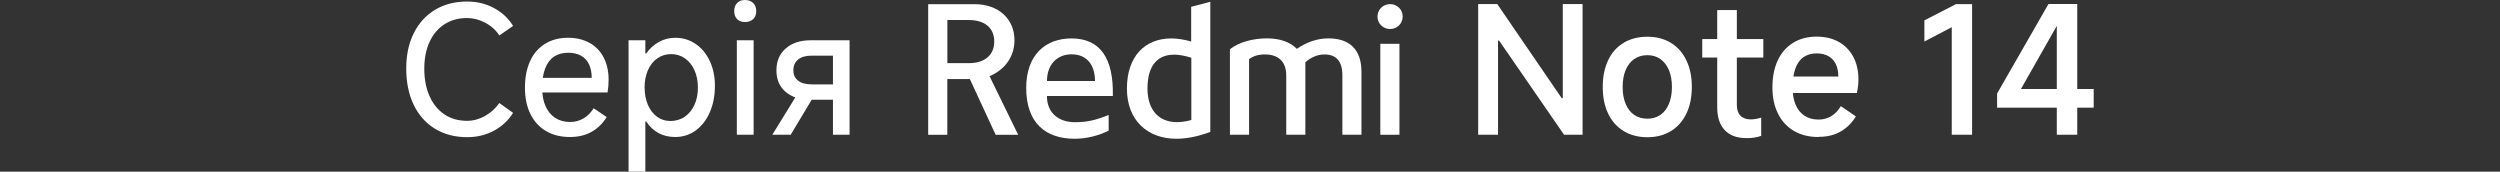 <?xml version="1.0" encoding="UTF-8"?><svg id="a" xmlns="http://www.w3.org/2000/svg" width="456" height="31.31" viewBox="0 0 456 31.31"><rect x="0" y="0" width="456" height="31.31" fill="#333333" stroke="none"/><path d="m269.62,24.57V.74h3.48l11.76,17.17h.19V.74h3.61v23.83h-3.38l-11.85-17.17h-.19v17.17h-3.61Z" style="fill:#fff;"/><path d="m300.48,25.03c-1.65,0-3.1-.38-4.33-1.13-1.23-.75-2.18-1.81-2.83-3.19-.66-1.37-.98-3-.98-4.86s.33-3.46.98-4.85,1.6-2.45,2.83-3.19c1.23-.74,2.68-1.11,4.33-1.11s3.06.37,4.28,1.11c1.22.74,2.17,1.8,2.83,3.19.67,1.38,1,3,1,4.85s-.33,3.5-1,4.88c-.67,1.38-1.61,2.45-2.83,3.19-1.22.74-2.65,1.11-4.28,1.11Zm0-3.38c.9,0,1.69-.23,2.37-.69.68-.46,1.2-1.13,1.56-2.01.37-.88.55-1.91.55-3.09s-.18-2.21-.55-3.08c-.37-.87-.89-1.54-1.56-2.01-.68-.47-1.46-.71-2.37-.71s-1.72.24-2.4.71c-.68.47-1.2,1.14-1.56,2.01-.37.87-.55,1.89-.55,3.08s.18,2.21.55,3.09c.36.88.89,1.55,1.56,2.01.68.46,1.48.69,2.4.69Z" style="fill:#fff;"/><path d="m310.49,10.5v-3.38h11.14v3.38h-11.14Zm8.05,14.69c-1.72,0-3.03-.48-3.95-1.45-.91-.97-1.37-2.36-1.37-4.19V1.84h3.58v17.33c0,.84.22,1.48.66,1.93.44.45,1.07.68,1.88.68.58,0,1.21-.11,1.9-.32v3.32c-.77.28-1.67.42-2.71.42Z" style="fill:#fff;"/><path d="m331.69,24.99c-1.72,0-3.2-.37-4.46-1.1-1.26-.73-2.23-1.78-2.91-3.14-.69-1.36-1.03-2.97-1.03-4.82s.32-3.53.97-4.91c.64-1.39,1.58-2.45,2.8-3.21,1.22-.75,2.65-1.13,4.28-1.13,1.55,0,2.89.32,4.03.95,1.14.63,2.02,1.54,2.66,2.71.63,1.17.95,2.54.95,4.11,0,.86-.1,1.7-.29,2.51h-12.98l.1-3h9.5c0-.86-.14-1.6-.43-2.22s-.73-1.11-1.32-1.47c-.59-.35-1.33-.53-2.21-.53-.94,0-1.74.23-2.4.69s-1.15,1.16-1.48,2.09c-.33.93-.5,2.09-.5,3.46,0,1.2.18,2.24.55,3.11.36.87.9,1.54,1.61,2.01.71.47,1.57.71,2.58.71.84,0,1.6-.2,2.29-.61.69-.41,1.28-1.02,1.77-1.84l2.74,1.87c-.67,1.14-1.57,2.04-2.71,2.72-1.14.68-2.5,1.01-4.09,1.01Z" style="fill:#fff;"/><path d="m356,24.57V4.96l-4.99,2.61v-3.86l5.77-2.96h2.93v23.83h-3.7Z" style="fill:#fff;"/><path d="m378.9,24.57h-3.74V2.96h1l-7.54,13.27h13.27v3.41h-17.62v-2.58l9.37-16.33h5.25v23.83Z" style="fill:#fff;"/><path d="m93.59,20.58c-.86,1.38-2.02,2.46-3.48,3.25-1.46.79-3.09,1.19-4.9,1.19-2.23,0-4.19-.51-5.86-1.53-1.67-1.02-2.97-2.47-3.88-4.35-.91-1.88-1.37-4.08-1.37-6.62s.46-4.62,1.37-6.46c.91-1.84,2.21-3.26,3.88-4.27s3.63-1.51,5.86-1.51c1.8,0,3.45.4,4.93,1.21,1.48.81,2.63,1.88,3.45,3.24l-2.51,1.74c-.64-.99-1.51-1.77-2.59-2.33-1.08-.57-2.19-.85-3.3-.85-1.57,0-2.94.38-4.11,1.13-1.17.75-2.08,1.82-2.72,3.21-.64,1.38-.97,3.02-.97,4.91s.32,3.59.97,5.02c.64,1.44,1.55,2.54,2.72,3.32,1.17.77,2.54,1.16,4.11,1.16,1.12,0,2.2-.29,3.25-.87s1.93-1.37,2.64-2.38l2.51,1.8Z" style="fill:#fff;"/><path d="m103.96,24.99c-1.67,0-3.13-.36-4.36-1.08s-2.18-1.76-2.85-3.11c-.67-1.35-1-2.95-1-4.8s.31-3.46.93-4.83c.62-1.37,1.53-2.43,2.72-3.17,1.19-.74,2.59-1.11,4.2-1.11,1.5,0,2.81.31,3.93.93,1.12.62,1.98,1.51,2.58,2.67.6,1.16.9,2.5.9,4.03,0,.79-.06,1.58-.19,2.35h-12.75l.1-2.67h9.76c0-.94-.16-1.76-.48-2.45s-.8-1.21-1.45-1.58-1.44-.55-2.38-.55-1.83.23-2.54.69c-.71.46-1.25,1.18-1.63,2.14-.38.97-.56,2.17-.56,3.61,0,1.27.2,2.36.61,3.29.41.92.99,1.64,1.75,2.14.76.5,1.68.76,2.75.76.86,0,1.66-.21,2.4-.63.74-.42,1.37-1.05,1.88-1.88l2.38,1.61c-.71,1.16-1.62,2.06-2.74,2.69-1.12.63-2.44.95-3.96.95Z" style="fill:#fff;"/><path d="m114.65,31.31V7.34h3.06v2.42h.16c.62-.9,1.4-1.6,2.32-2.11s1.91-.76,2.96-.76c1.4,0,2.64.38,3.74,1.13,1.1.75,1.95,1.79,2.58,3.12.62,1.33.93,2.83.93,4.51,0,1.8-.31,3.41-.93,4.83-.62,1.42-1.48,2.52-2.58,3.32-1.09.79-2.34,1.19-3.74,1.19-1.14,0-2.15-.24-3.04-.72-.89-.48-1.64-1.19-2.24-2.11h-.16v9.15h-3.06Zm2.93-15.33c0,1.18.2,2.23.6,3.16.4.92.96,1.64,1.67,2.16.72.52,1.54.77,2.46.77s1.83-.26,2.58-.77c.75-.52,1.34-1.23,1.77-2.16.43-.92.64-1.97.64-3.16s-.21-2.24-.63-3.17c-.42-.93-1-1.66-1.74-2.17-.74-.51-1.58-.77-2.53-.77s-1.75.26-2.5.77c-.74.52-1.32,1.24-1.72,2.17-.41.93-.61,1.99-.61,3.17Z" style="fill:#fff;"/><path d="m137.94,2.03c0,.62-.19,1.11-.56,1.46s-.88.53-1.5.53-1.08-.18-1.43-.53-.53-.84-.53-1.46.18-1.12.53-1.48C134.8.18,135.27,0,135.88,0s1.12.18,1.5.55c.38.37.56.86.56,1.48Zm-.48,22.54h-3.06V7.34h3.06v17.23Z" style="fill:#fff;"/><path d="m148.76,17.01l-4.54,7.57h-3.35l4.86-7.89,3.03.32Zm-.93,1.19c-1.89,0-3.4-.48-4.52-1.43-1.13-.96-1.69-2.27-1.69-3.95s.57-3.01,1.71-3.99c1.14-.99,2.63-1.48,4.48-1.48h7.15v17.23h-3.03v-14.43h-3.87c-1.09,0-1.93.24-2.5.72-.57.48-.85,1.13-.85,1.95s.28,1.42.85,1.88c.57.46,1.4.69,2.5.69h4.51v2.8h-4.73Z" style="fill:#fff;"/><path d="m253.55,5.29c1.28,0,2.3-.99,2.3-2.27s-1.02-2.27-2.3-2.27-2.3,1.02-2.3,2.27.99,2.27,2.3,2.27" style="fill:#fff;"/><rect x="251.77" y="7.99" width="3.49" height="16.59" style="fill:#fff;"/><path d="m244.85,24.58v-10.83c0-2.73-1.25-3.82-3.29-3.82-1.28,0-2.47.56-3.46,1.42v13.23h-3.49v-10.83c0-2.73-1.68-3.82-3.88-3.82-1.22,0-2.17.3-2.9.86v13.79h-3.49v-15.6c1.65-1.32,4.28-1.98,6.75-1.98,2.3,0,4.21.63,5.46,1.91,1.74-1.22,3.72-1.91,5.76-1.91,3.82,0,6.02,2.01,6.02,6.09v11.49h-3.49Z" style="fill:#fff;"/><path d="m217.27,1.25v6.32c-1.28-.36-2.5-.56-3.62-.56-4.87,0-8.1,3.32-8.1,9.15s3.79,9.15,9.02,9.15c1.91,0,4.02-.43,6.19-1.25V.32l-3.49.92Zm.03,20.64c-.95.26-1.84.39-2.63.39-3.36,0-5.37-2.3-5.37-6.12,0-4.15,1.78-6.19,4.87-6.19.92,0,1.97.2,3.13.56v11.36Z" style="fill:#fff;"/><path d="m190.97,17.51h12.01c.16-6.88-2.3-10.5-7.54-10.5-4.81,0-8.26,3.06-8.26,9.02,0,6.39,3.52,9.28,8.85,9.28,2.17,0,4.41-.59,6.19-1.48v-2.86c-2.4.95-3.88,1.32-6.16,1.32-2.86,0-5.1-1.61-5.1-4.77Zm4.48-7.6c2.9,0,4.28,2.07,4.28,4.87h-8.76c0-3,1.84-4.87,4.48-4.87Z" style="fill:#fff;"/><path d="m180.5,13.89c2.8-1.18,4.54-3.56,4.54-6.55,0-3.85-2.86-6.58-7.31-6.58h-8.43v23.83h3.49v-10.17h4.11l4.71,10.17h4.11l-5.23-10.7Zm-3.82-2.37h-3.88V3.65h3.88c2.96,0,4.67,1.45,4.67,3.92s-1.71,3.95-4.67,3.95Z" style="fill:#fff;"/></svg>